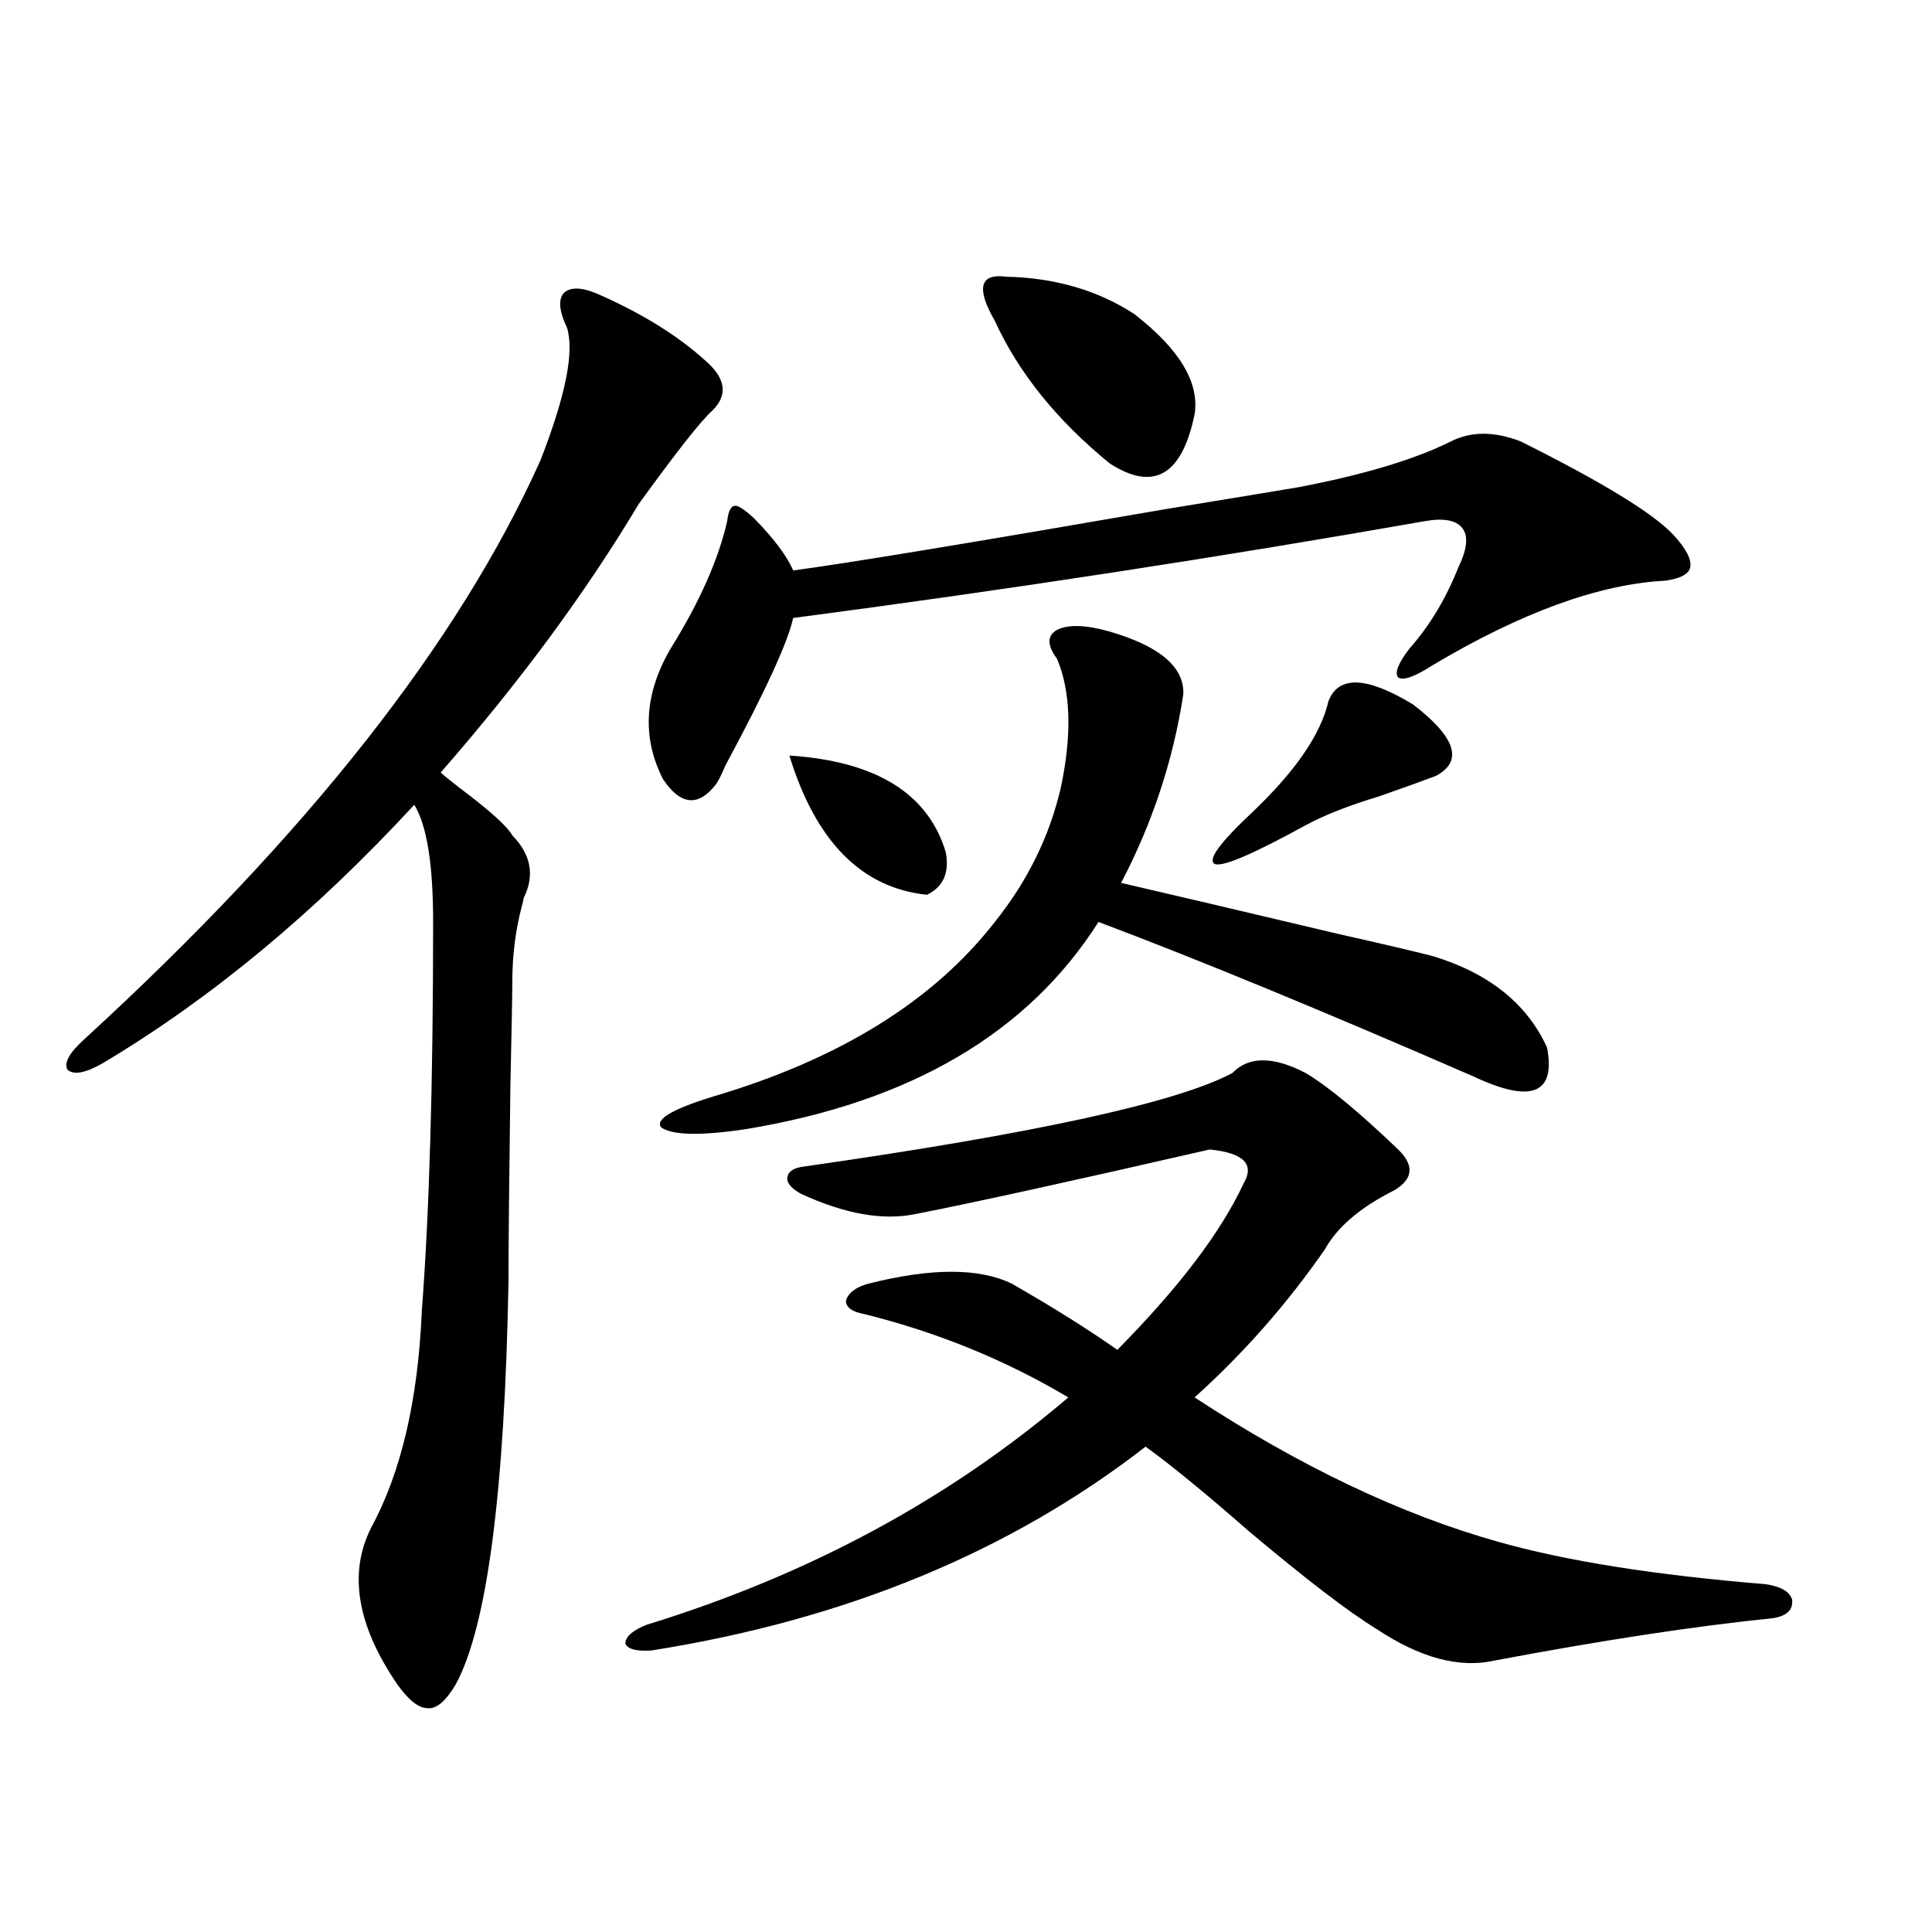<?xml version="1.0" encoding="utf-8"?>
<!-- Generator: Adobe Illustrator 16.0.0, SVG Export Plug-In . SVG Version: 6.00 Build 0)  -->
<!DOCTYPE svg PUBLIC "-//W3C//DTD SVG 1.1//EN" "http://www.w3.org/Graphics/SVG/1.1/DTD/svg11.dtd">
<svg version="1.1" id="图层_1" xmlns="http://www.w3.org/2000/svg" xmlns:xlink="http://www.w3.org/1999/xlink" x="0px" y="0px"
	 width="1000px" height="1000px" viewBox="0 0 1000 1000" enable-background="new 0 0 1000 1000" xml:space="preserve">
<path d="M309.065,152.004c22.759,9.971,41.295,21.396,55.608,34.277c11.052,9.38,12.348,18.169,3.902,26.367
	c-5.854,5.273-18.536,21.396-38.048,48.34c-27.316,45.703-61.462,91.997-102.437,138.867c1.951,1.758,5.198,4.395,9.756,7.91
	c15.609,11.729,24.71,19.927,27.316,24.609c9.756,9.971,11.707,20.806,5.854,32.52c0,0.591-0.335,2.061-0.976,4.395
	c-3.262,12.305-4.878,25.488-4.878,39.551c0,6.455-0.335,24.033-0.976,52.734c-0.655,48.643-0.976,82.329-0.976,101.074
	c-1.951,109.575-11.066,179.297-27.316,209.18c-5.213,8.789-10.091,12.882-14.634,12.305c-4.558,0-9.756-4.105-15.609-12.305
	c-20.822-30.473-25.365-57.417-13.658-80.859c15.609-28.701,24.39-66.206,26.341-112.5c3.902-50.977,5.854-118.062,5.854-201.27
	c0-29.883-3.262-50.098-9.756-60.645C163.048,472.229,109.391,516.75,53.462,550.148c-9.115,5.273-15.289,6.455-18.536,3.516
	c-1.951-3.516,0.976-8.789,8.78-15.82c115.119-105.469,193.807-205.361,236.092-299.707c13.003-33.398,17.561-56.25,13.658-68.555
	c-3.902-8.198-4.558-14.063-1.951-17.578C294.752,148.488,300.605,148.488,309.065,152.004z M775.396,798
	c35.121,9.971,81.294,17.29,138.533,21.973c7.805,1.182,12.348,3.818,13.658,7.91c0.641,5.273-2.606,8.487-9.756,9.668
	c-40.334,4.093-88.458,11.426-144.387,21.973c-18.216,4.093-38.703-1.469-61.462-16.699c-14.313-8.789-36.097-25.488-65.364-50.098
	c-22.773-19.912-40.654-34.565-53.657-43.945c-70.242,54.492-155.453,89.648-255.604,105.469c-7.805,0.577-12.362-0.59-13.658-3.516
	c0-3.516,3.567-6.742,10.731-9.668c83.9-25.776,156.734-65.039,218.531-117.773c-32.529-19.336-67.65-33.687-105.363-43.066
	c-6.509-1.167-9.756-3.516-9.756-7.031c1.296-4.092,5.198-7.031,11.707-8.789c32.515-8.198,57.225-8.198,74.145,0
	c21.463,12.305,39.664,23.73,54.633,34.277c31.859-32.217,53.657-60.933,65.364-86.133c5.854-9.956,0-15.82-17.561-17.578
	c-71.553,16.411-122.283,27.549-152.191,33.398c-16.92,3.516-36.752,0-59.511-10.547c-5.213-2.925-7.484-5.85-6.829-8.789
	c0.641-2.925,3.567-4.683,8.78-5.273c119.021-16.987,192.831-33.096,221.458-48.34c8.445-8.789,21.128-8.789,38.048,0
	c11.707,7.031,27.637,20.215,47.804,39.551c8.445,8.213,7.805,15.244-1.951,21.094c-17.561,8.789-29.603,19.048-36.097,30.762
	c-19.512,28.125-41.95,53.613-67.315,76.465C672.959,759.04,725.306,783.938,775.396,798z M787.103,228.469
	c42.271,21.094,68.611,37.217,79.022,48.34c6.494,7.031,9.421,12.607,8.78,16.699c-0.655,3.516-4.878,5.864-12.683,7.031
	c-34.48,1.758-74.8,16.411-120.973,43.945c-9.115,5.864-14.969,7.91-17.561,6.152c-1.951-2.334,0-7.319,5.854-14.941
	c10.396-11.714,18.856-25.776,25.365-42.188c4.543-9.365,5.198-16.108,1.951-20.215c-3.262-4.092-9.756-5.273-19.512-3.516
	c-106.674,18.76-215.604,35.459-326.821,50.098c-2.606,12.305-14.313,37.793-35.121,76.465c-1.951,4.697-3.582,7.91-4.878,9.668
	c-9.115,11.729-18.216,10.85-27.316-2.637c-11.066-21.67-9.756-44.233,3.902-67.676c14.954-24.019,24.71-45.991,29.268-65.918
	c0.641-5.273,1.951-7.91,3.902-7.91c1.296-0.576,4.543,1.47,9.756,6.152c10.396,10.547,17.226,19.639,20.487,27.246
	c26.661-3.516,90.729-14.063,192.19-31.641c35.762-5.85,58.855-9.668,69.267-11.426c33.811-6.44,60.151-14.351,79.022-23.73
	C761.402,223.195,773.444,223.195,787.103,228.469z M574.425,326.906c26.006,7.622,38.688,18.457,38.048,32.52
	c-5.213,33.989-15.944,66.509-32.194,97.559c25.365,5.864,62.758,14.653,112.192,26.367c23.414,5.273,39.664,9.092,48.779,11.426
	c29.268,8.789,49.1,24.609,59.511,47.461c4.543,24.033-8.14,29.004-38.048,14.941c-78.047-33.975-142.771-60.645-194.142-79.98
	c-36.432,57.432-97.238,93.164-182.435,107.227c-23.414,3.516-38.048,3.228-43.901-0.879c-3.262-4.092,5.519-9.365,26.341-15.82
	c65.685-19.336,114.464-49.507,146.338-90.527c16.905-21.094,28.292-44.233,34.146-69.434c5.854-27.534,5.198-49.795-1.951-66.797
	c-5.213-7.031-5.213-12.002,0-14.941C552.962,323.103,562.063,323.391,574.425,326.906z M408.575,391.066
	c44.877,2.939,71.858,19.639,80.974,50.098c1.951,10.547-1.311,17.881-9.756,21.973
	C445.968,459.621,422.233,435.603,408.575,391.066z M520.768,143.215c25.365,0.591,47.469,7.031,66.34,19.336
	c23.414,18.169,33.811,35.459,31.219,51.855c-6.509,31.641-21.143,40.142-43.901,25.488c-27.316-22.261-47.163-46.87-59.511-73.828
	C505.158,149.079,507.109,141.457,520.768,143.215z M687.593,362.941c5.198-13.472,19.832-12.881,43.901,1.758
	c22.104,17.002,26.006,29.307,11.707,36.914c-7.805,2.939-17.561,6.455-29.268,10.547c-15.609,4.697-28.292,9.668-38.048,14.941
	c-26.676,14.653-42.285,21.396-46.828,20.215c-4.558-1.758,1.951-10.835,19.512-27.246
	C670.673,398.977,683.69,379.943,687.593,362.941z"/>
</svg>
